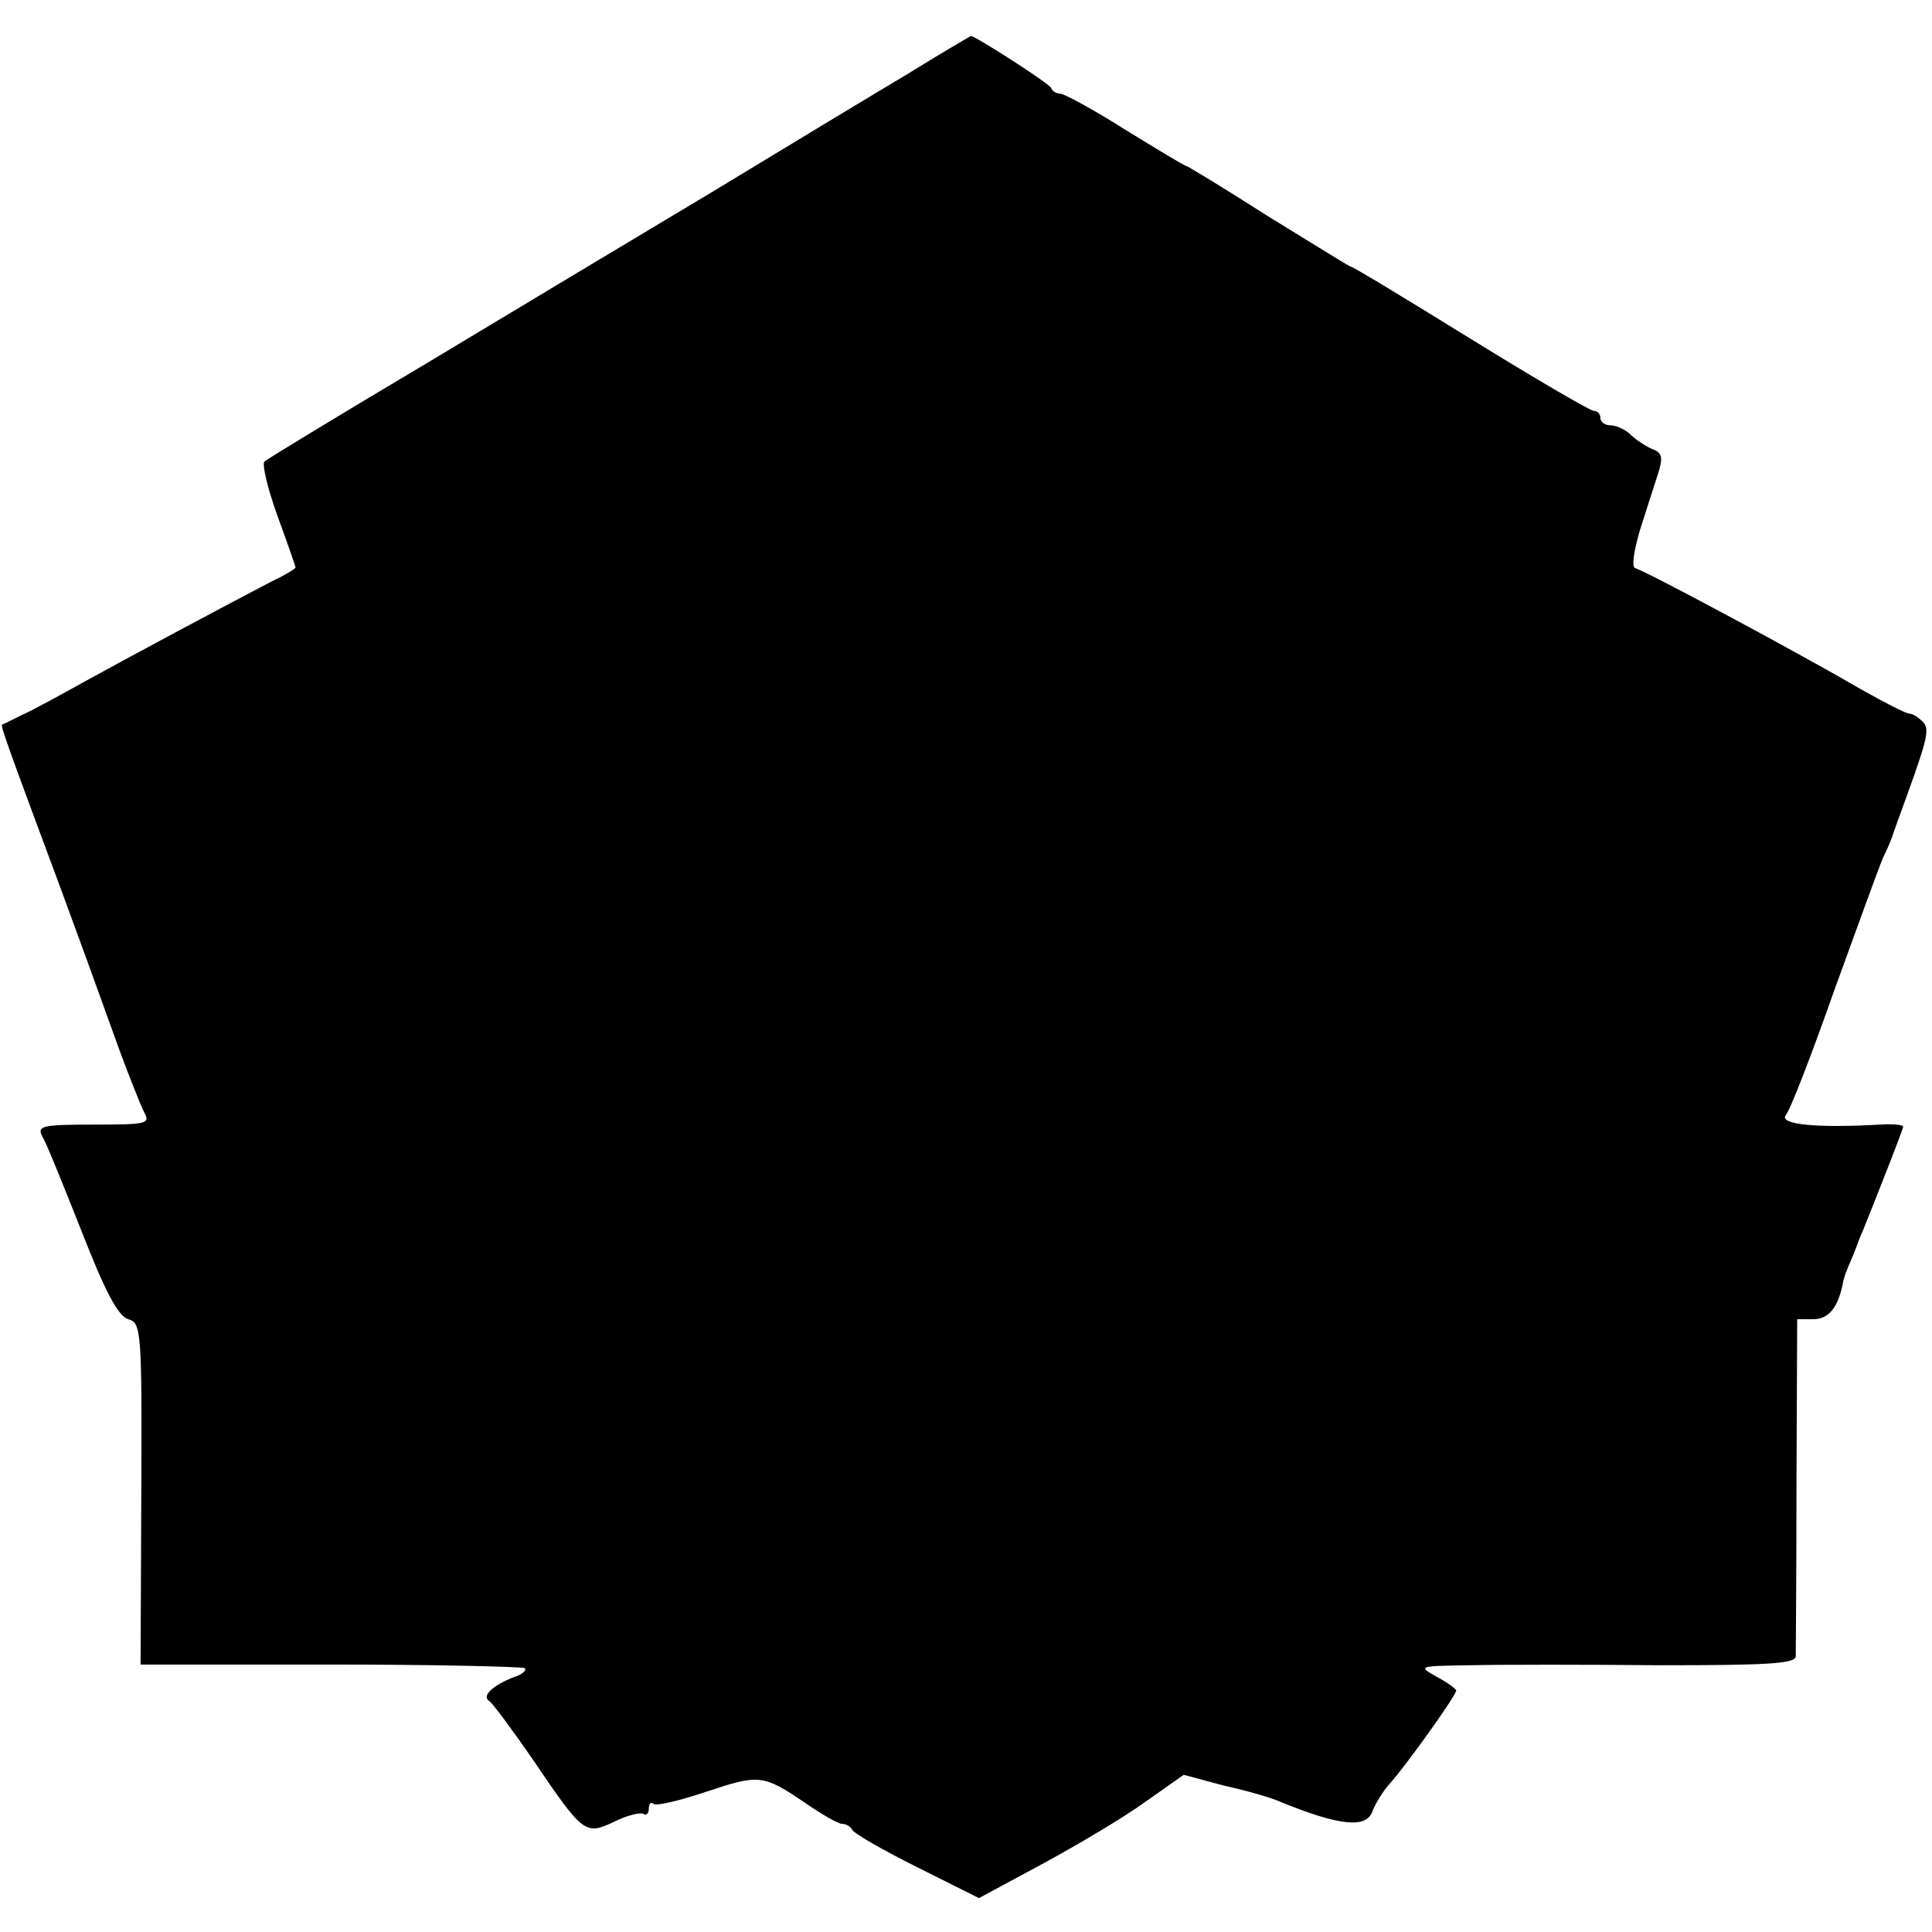<?xml version="1.0" standalone="no"?>
<!DOCTYPE svg PUBLIC "-//W3C//DTD SVG 20010904//EN"
 "http://www.w3.org/TR/2001/REC-SVG-20010904/DTD/svg10.dtd">
<svg version="1.0" xmlns="http://www.w3.org/2000/svg"
 width="268pt" height="268pt" viewBox="0 0 268 268"
 preserveAspectRatio="xMidYMid meet">
<g transform="translate(0,268) scale(0.1,-0.1)"
fill="#000000" stroke="none">
<path d="M1260 2578 c-47 -28 -168 -101 -270 -163 -102 -61 -282 -169 -400
-240 -118 -70 -218 -131 -223 -135 -4 -3 4 -37 18 -76 14 -38 25 -70 25 -71 0
-2 -15 -11 -34 -20 -75 -39 -194 -103 -256 -137 -36 -20 -76 -42 -90 -48 -14
-7 -26 -13 -27 -13 -3 -1 10 -36 81 -227 20 -54 52 -142 71 -195 19 -54 40
-106 45 -116 9 -16 3 -17 -70 -17 -73 0 -79 -2 -71 -17 6 -10 30 -70 55 -133
32 -82 50 -116 64 -120 18 -5 19 -16 18 -242 l-1 -237 264 0 c145 0 266 -3
269 -5 3 -3 -4 -9 -14 -12 -29 -11 -46 -26 -36 -33 5 -3 33 -41 62 -83 69
-102 72 -104 112 -85 18 9 36 13 40 11 4 -3 8 0 8 7 0 7 3 10 6 7 3 -4 36 4
72 16 75 25 80 25 139 -15 23 -16 46 -29 51 -29 6 0 12 -4 14 -8 2 -5 42 -28
90 -52 l86 -43 89 48 c48 26 112 64 141 85 l54 38 56 -15 c32 -7 66 -17 77
-22 83 -34 121 -38 129 -13 4 10 14 27 24 38 21 23 92 122 92 129 0 2 -12 11
-27 19 -27 15 -25 15 47 16 41 1 159 1 263 0 145 0 187 2 188 12 0 7 1 115 1
240 l1 228 22 0 c21 0 34 15 41 48 1 8 6 21 10 30 4 9 8 19 9 22 1 3 5 14 10
25 28 70 55 139 55 142 0 3 -15 4 -32 3 -88 -5 -140 0 -131 13 6 6 36 84 67
172 32 88 62 171 68 185 7 14 12 27 13 30 1 3 4 12 7 20 42 115 46 128 35 139
-6 6 -14 11 -18 11 -5 0 -34 15 -66 33 -84 49 -298 164 -315 169 -5 2 -1 26 7
53 9 28 20 63 25 78 7 22 6 29 -8 34 -9 4 -23 13 -30 20 -7 7 -20 13 -28 13
-8 0 -14 5 -14 10 0 6 -4 10 -9 10 -5 0 -82 45 -171 100 -89 55 -163 100 -166
100 -2 0 -53 32 -115 70 -61 39 -112 70 -114 70 -2 0 -40 23 -84 50 -44 28
-85 50 -90 50 -5 0 -11 3 -13 8 -2 6 -105 72 -111 72 -1 0 -40 -23 -87 -52z"/>
</g>
</svg>

